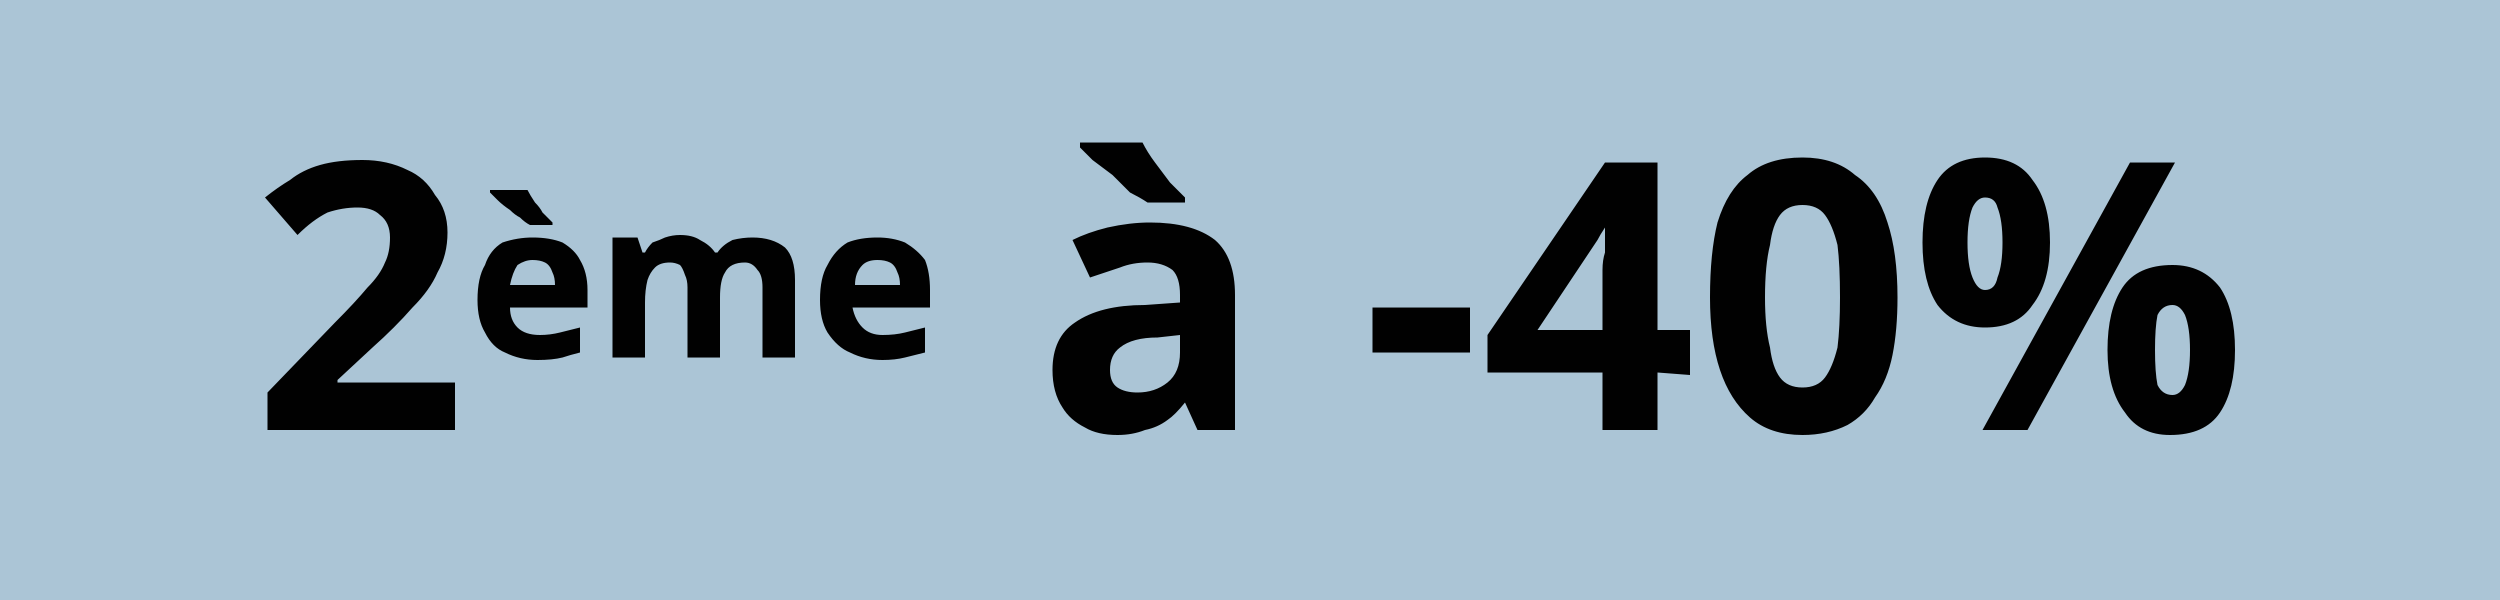 <svg version="1.2" xmlns="http://www.w3.org/2000/svg" viewBox="0 0 100 24" width="100" height="24">
	<title>Flag2emea10</title>
	<style>
		.s0 { fill: #abc5d6 } 
		.s1 { fill: #010101 } 
	</style>
	<path class="s0" d="m0 0h100v24h-100z"/>
	<path id="2ème à -40%" fill-rule="evenodd" class="s1" d="m18.2 15.3v1.9h-7.5v-1.5l2.7-2.8q0.8-0.8 1.3-1.4 0.5-0.5 0.7-1 0.2-0.4 0.2-1 0-0.6-0.4-0.9-0.3-0.3-0.9-0.3-0.6 0-1.2 0.2-0.6 0.3-1.2 0.9l-1.3-1.5q0.5-0.4 1-0.7 0.5-0.4 1.2-0.6 0.7-0.2 1.7-0.2 1 0 1.8 0.4 0.7 0.3 1.1 1 0.5 0.6 0.5 1.5 0 0.9-0.4 1.6-0.3 0.7-1 1.4-0.7 0.8-1.6 1.6l-1.4 1.3v0.1zm3.1-5.8q0.7 0 1.2 0.2 0.5 0.3 0.7 0.7 0.3 0.5 0.3 1.2v0.7h-3.1q0 0.5 0.3 0.8 0.3 0.3 0.9 0.3 0.4 0 0.8-0.1 0.4-0.1 0.8-0.2v1q-0.4 0.1-0.7 0.2-0.4 0.1-1 0.1-0.7 0-1.3-0.3-0.5-0.2-0.8-0.8-0.3-0.5-0.3-1.3 0-0.9 0.3-1.4 0.2-0.6 0.7-0.9 0.6-0.2 1.2-0.2zm0 0.9q-0.3 0-0.6 0.2-0.2 0.3-0.3 0.8h1.8q0-0.3-0.1-0.5-0.1-0.3-0.3-0.4-0.2-0.1-0.5-0.1zm-1.7-2.8h1.5q0.1 0.2 0.3 0.5 0.2 0.2 0.3 0.4 0.2 0.2 0.4 0.4v0.1h-0.9q-0.2-0.1-0.4-0.3-0.2-0.1-0.4-0.3-0.3-0.2-0.5-0.4-0.2-0.2-0.3-0.3zm10.5 1.9q0.8 0 1.3 0.4 0.4 0.4 0.4 1.3v3.1h-1.3v-2.8q0-0.5-0.2-0.7-0.2-0.3-0.5-0.3-0.6 0-0.8 0.4-0.2 0.3-0.2 1v2.4h-1.3v-2.8q0-0.3-0.1-0.5-0.1-0.3-0.2-0.4-0.2-0.1-0.4-0.1-0.4 0-0.6 0.2-0.2 0.2-0.3 0.5-0.1 0.4-0.1 0.9v2.2h-1.3v-4.8h1l0.2 0.6h0.1q0.1-0.2 0.3-0.4 0.3-0.1 0.5-0.2 0.3-0.1 0.6-0.1 0.5 0 0.8 0.2 0.4 0.2 0.6 0.5h0.1q0.2-0.3 0.6-0.5 0.4-0.1 0.8-0.1zm5 0q0.6 0 1.1 0.2 0.5 0.3 0.8 0.7 0.2 0.5 0.2 1.2v0.7h-3.1q0.1 0.5 0.4 0.8 0.3 0.3 0.8 0.3 0.5 0 0.9-0.1 0.4-0.1 0.8-0.2v1q-0.4 0.1-0.8 0.2-0.4 0.1-0.9 0.1-0.7 0-1.3-0.3-0.5-0.2-0.9-0.8-0.3-0.5-0.3-1.3 0-0.9 0.3-1.4 0.3-0.6 0.8-0.9 0.5-0.2 1.2-0.2zm0 0.9q-0.4 0-0.6 0.2-0.3 0.3-0.3 0.8h1.8q0-0.3-0.1-0.5-0.1-0.3-0.3-0.4-0.2-0.1-0.5-0.1zm10.9-1.5q1.7 0 2.6 0.7 0.8 0.7 0.8 2.2v5.4h-1.5l-0.5-1.1q-0.4 0.5-0.7 0.7-0.4 0.3-0.9 0.4-0.5 0.2-1.1 0.2-0.8 0-1.3-0.3-0.6-0.3-0.9-0.8-0.4-0.6-0.4-1.5 0-1.3 0.9-1.9 1-0.7 2.8-0.7l1.4-0.1v-0.3q0-0.7-0.3-1-0.4-0.3-1-0.3-0.6 0-1.1 0.2-0.6 0.2-1.2 0.4l-0.7-1.5q0.6-0.3 1.4-0.5 0.9-0.2 1.7-0.2zm1.2 5.2v-0.7l-0.9 0.1q-1 0-1.5 0.4-0.4 0.3-0.4 0.9 0 0.5 0.3 0.7 0.3 0.2 0.8 0.2 0.7 0 1.2-0.4 0.5-0.4 0.5-1.2zm-4-8.4h2.5q0.2 0.4 0.5 0.8 0.3 0.4 0.6 0.8 0.4 0.4 0.6 0.6v0.2h-1.5q-0.3-0.2-0.7-0.4-0.3-0.3-0.7-0.7-0.4-0.3-0.8-0.6-0.3-0.3-0.5-0.5zm15.6 8.4h-3.9v-1.8h3.9zm8.8-0.9v1.8l-1.3-0.1v2.3h-2.2v-2.3h-4.6v-1.5l4.7-6.9h2.1v6.7zm-6.1 0h2.6v-1.8q0-0.3 0-0.6 0-0.4 0.1-0.7 0-0.4 0-0.7 0-0.2 0-0.3-0.2 0.3-0.3 0.5-0.2 0.3-0.4 0.6zm14.4-1.3q0 1.3-0.2 2.3-0.2 1-0.7 1.7-0.4 0.7-1.1 1.1-0.8 0.4-1.8 0.4-1.3 0-2.1-0.7-0.8-0.7-1.2-1.9-0.4-1.2-0.4-2.9 0-1.8 0.3-3 0.4-1.3 1.2-1.9 0.8-0.7 2.2-0.7 1.3 0 2.1 0.7 0.9 0.6 1.3 1.9 0.4 1.2 0.4 3zm-5.3 0q0 1.2 0.2 2 0.1 0.8 0.4 1.2 0.3 0.4 0.9 0.4 0.6 0 0.9-0.4 0.3-0.4 0.5-1.2 0.1-0.8 0.1-2 0-1.3-0.1-2.1-0.2-0.8-0.5-1.2-0.3-0.4-0.9-0.4-0.6 0-0.9 0.4-0.3 0.4-0.4 1.2-0.2 0.8-0.2 2.1zm8.8-5.6q1.3 0 1.9 0.9 0.7 0.9 0.7 2.5 0 1.6-0.7 2.5-0.6 0.9-1.9 0.9-1.2 0-1.9-0.9-0.6-0.9-0.6-2.5 0-1.6 0.6-2.5 0.6-0.9 1.9-0.9zm0 1.6q-0.3 0-0.5 0.4-0.2 0.5-0.2 1.4 0 0.9 0.2 1.4 0.2 0.5 0.5 0.5 0.4 0 0.5-0.5 0.2-0.5 0.2-1.4 0-0.9-0.2-1.4-0.1-0.4-0.5-0.4zm5.8-1.4h1.8l-5.9 10.7h-1.8zm1.7 4.1q1.2 0 1.9 0.9 0.6 0.9 0.6 2.5 0 1.6-0.6 2.5-0.6 0.9-2 0.9-1.2 0-1.8-0.9-0.7-0.9-0.7-2.5 0-1.6 0.6-2.5 0.6-0.9 2-0.9zm0 1.6q-0.4 0-0.6 0.4-0.1 0.5-0.1 1.4 0 0.9 0.1 1.4 0.2 0.4 0.6 0.4 0.3 0 0.5-0.4 0.2-0.5 0.2-1.4 0-0.9-0.2-1.4-0.2-0.4-0.5-0.4z"/>
</svg>
